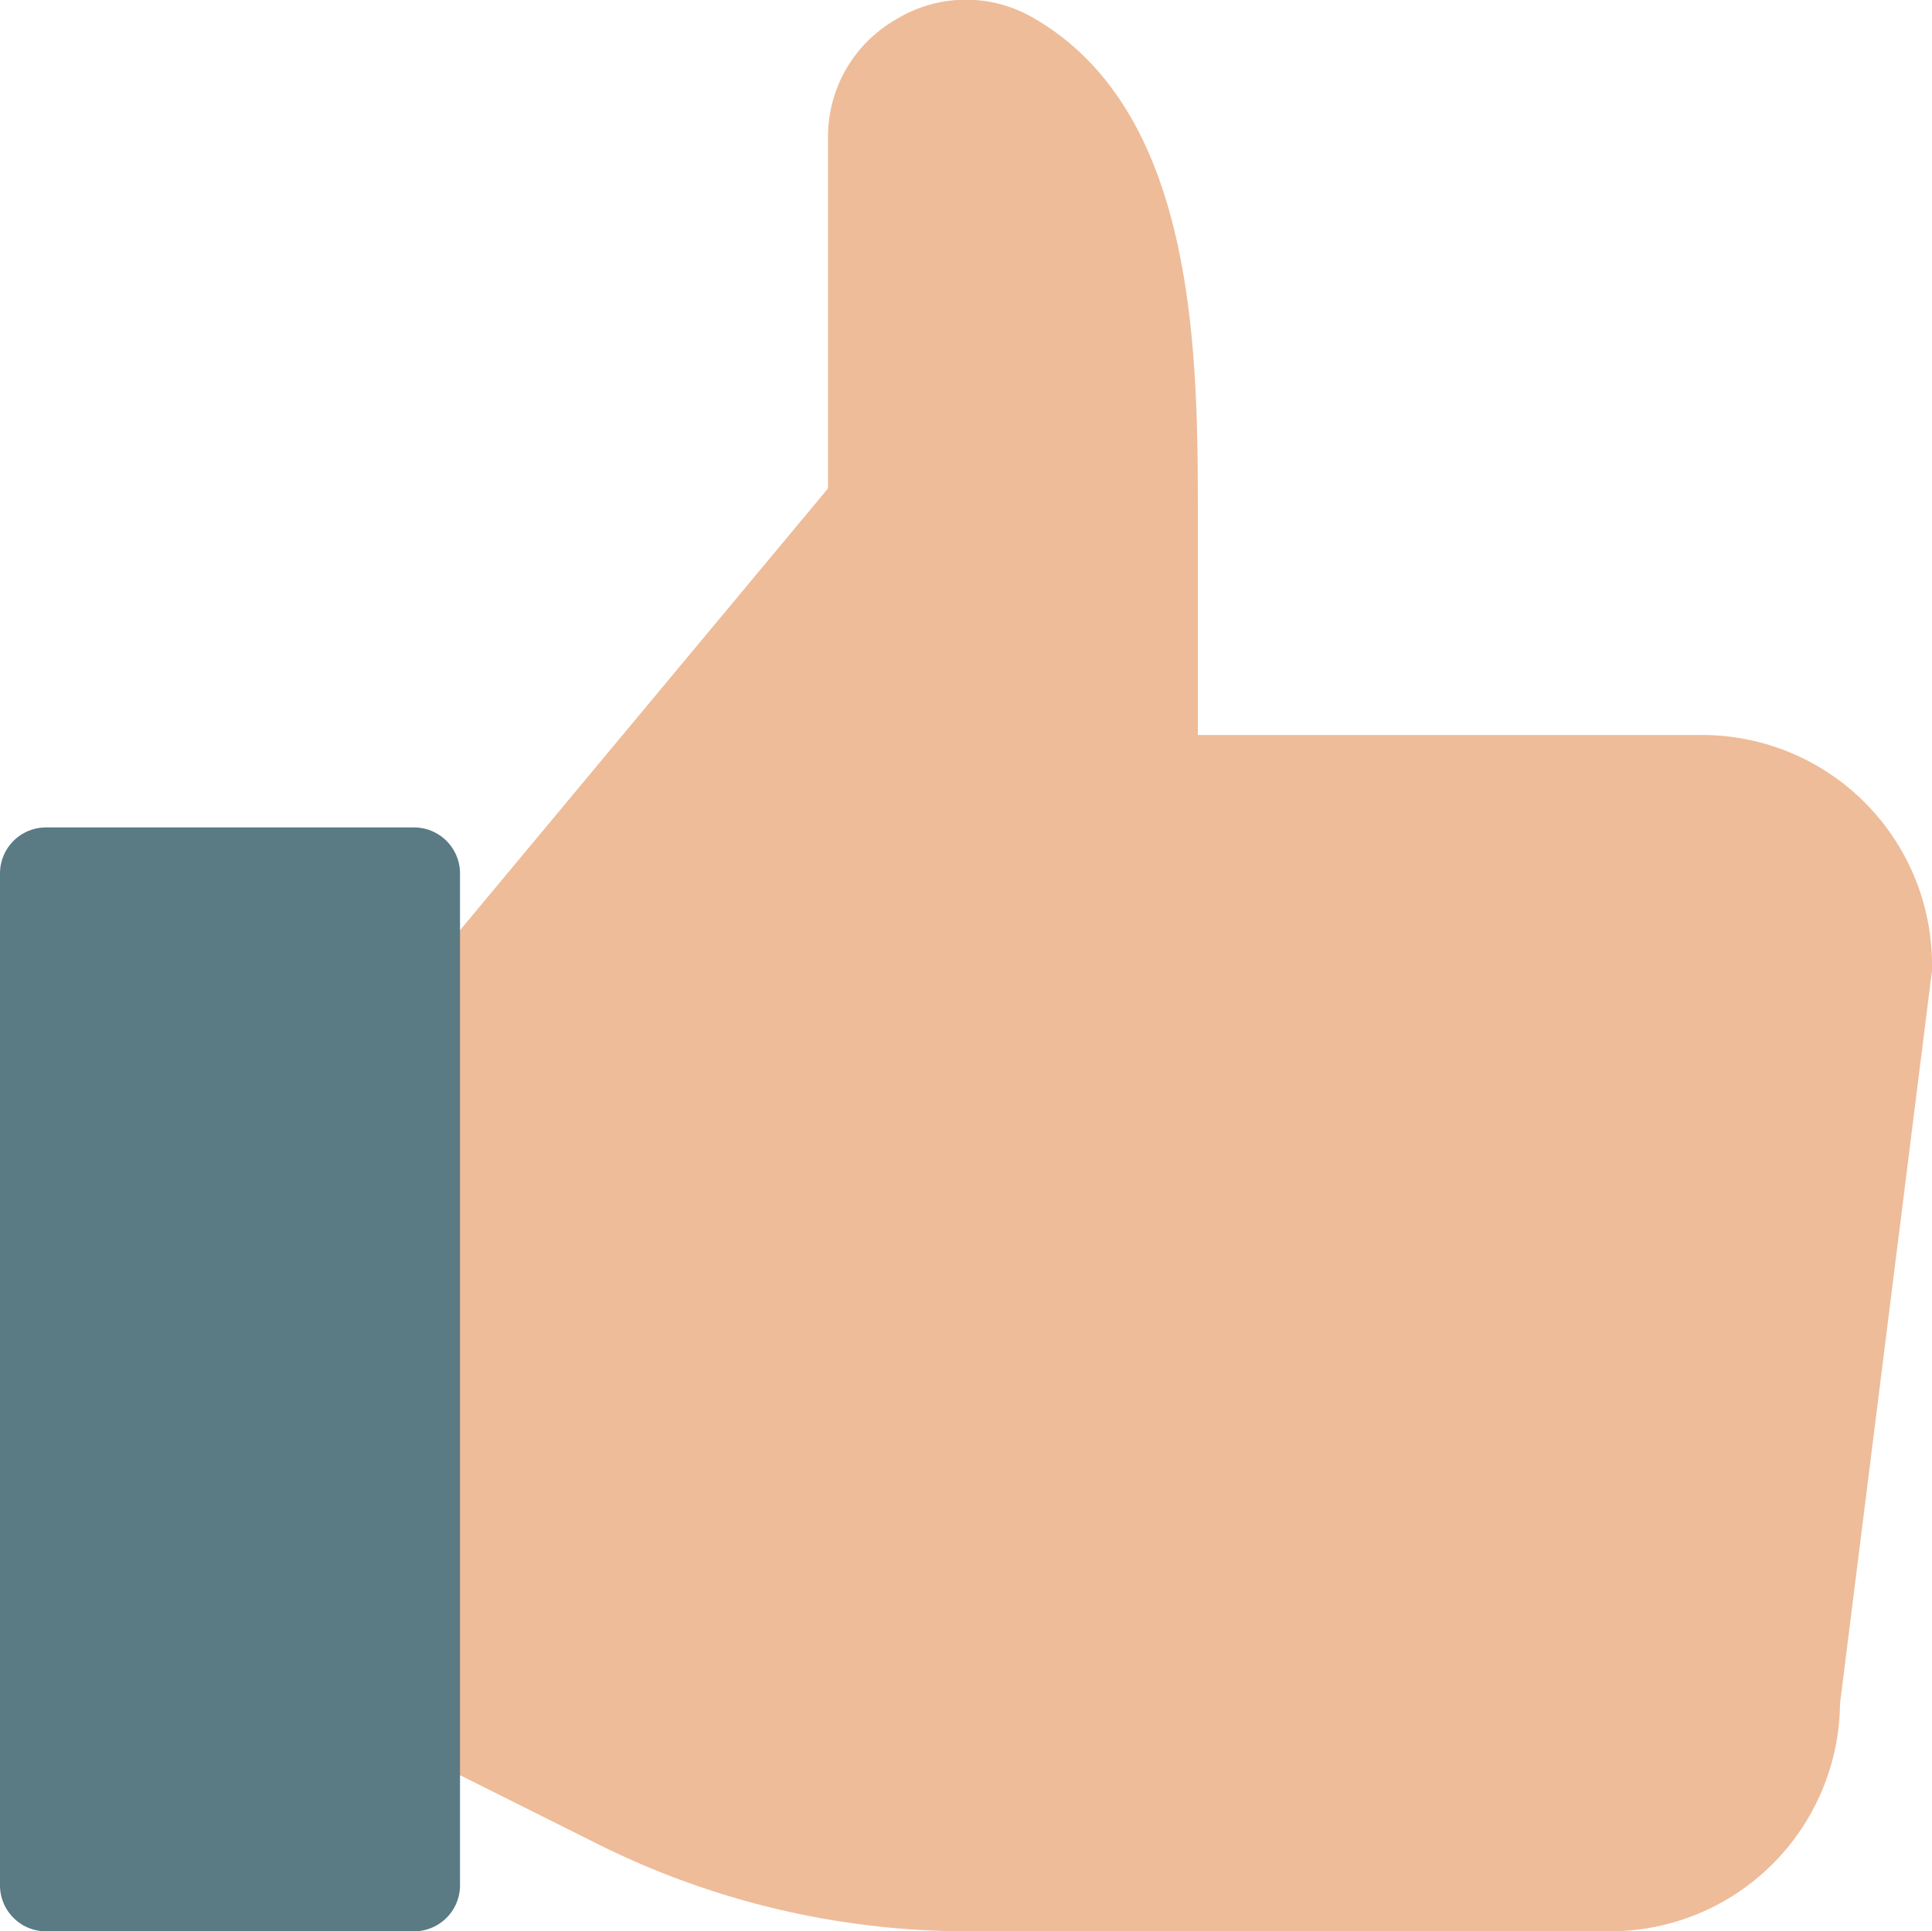 <svg id="icon-easy" xmlns="http://www.w3.org/2000/svg" viewBox="0 0 42 41.99"><title>icon-easy</title><path d="M38,45H24a18,18,0,0,1-7.93-1.86l-4.52-2.26A1,1,0,0,1,11,40V26a1,1,0,0,1,.23-.64L21,13.63V6a2.94,2.94,0,0,1,1.5-2.58,2.91,2.91,0,0,1,3,0c3.42,2,3.54,7,3.54,10.57v5H40a5,5,0,0,1,5,5,.49.49,0,0,1,0,.12L43,40.05A5,5,0,0,1,38,45Z" transform="translate(-3 -3.01)" fill="#eebc99"/><path d="M12,45H4a1,1,0,0,1-1-1V22a1,1,0,0,1,1-1h8a1,1,0,0,1,1,1V44A1,1,0,0,1,12,45Z" transform="translate(-3 -3.01)" fill="#5a7a84"/></svg>